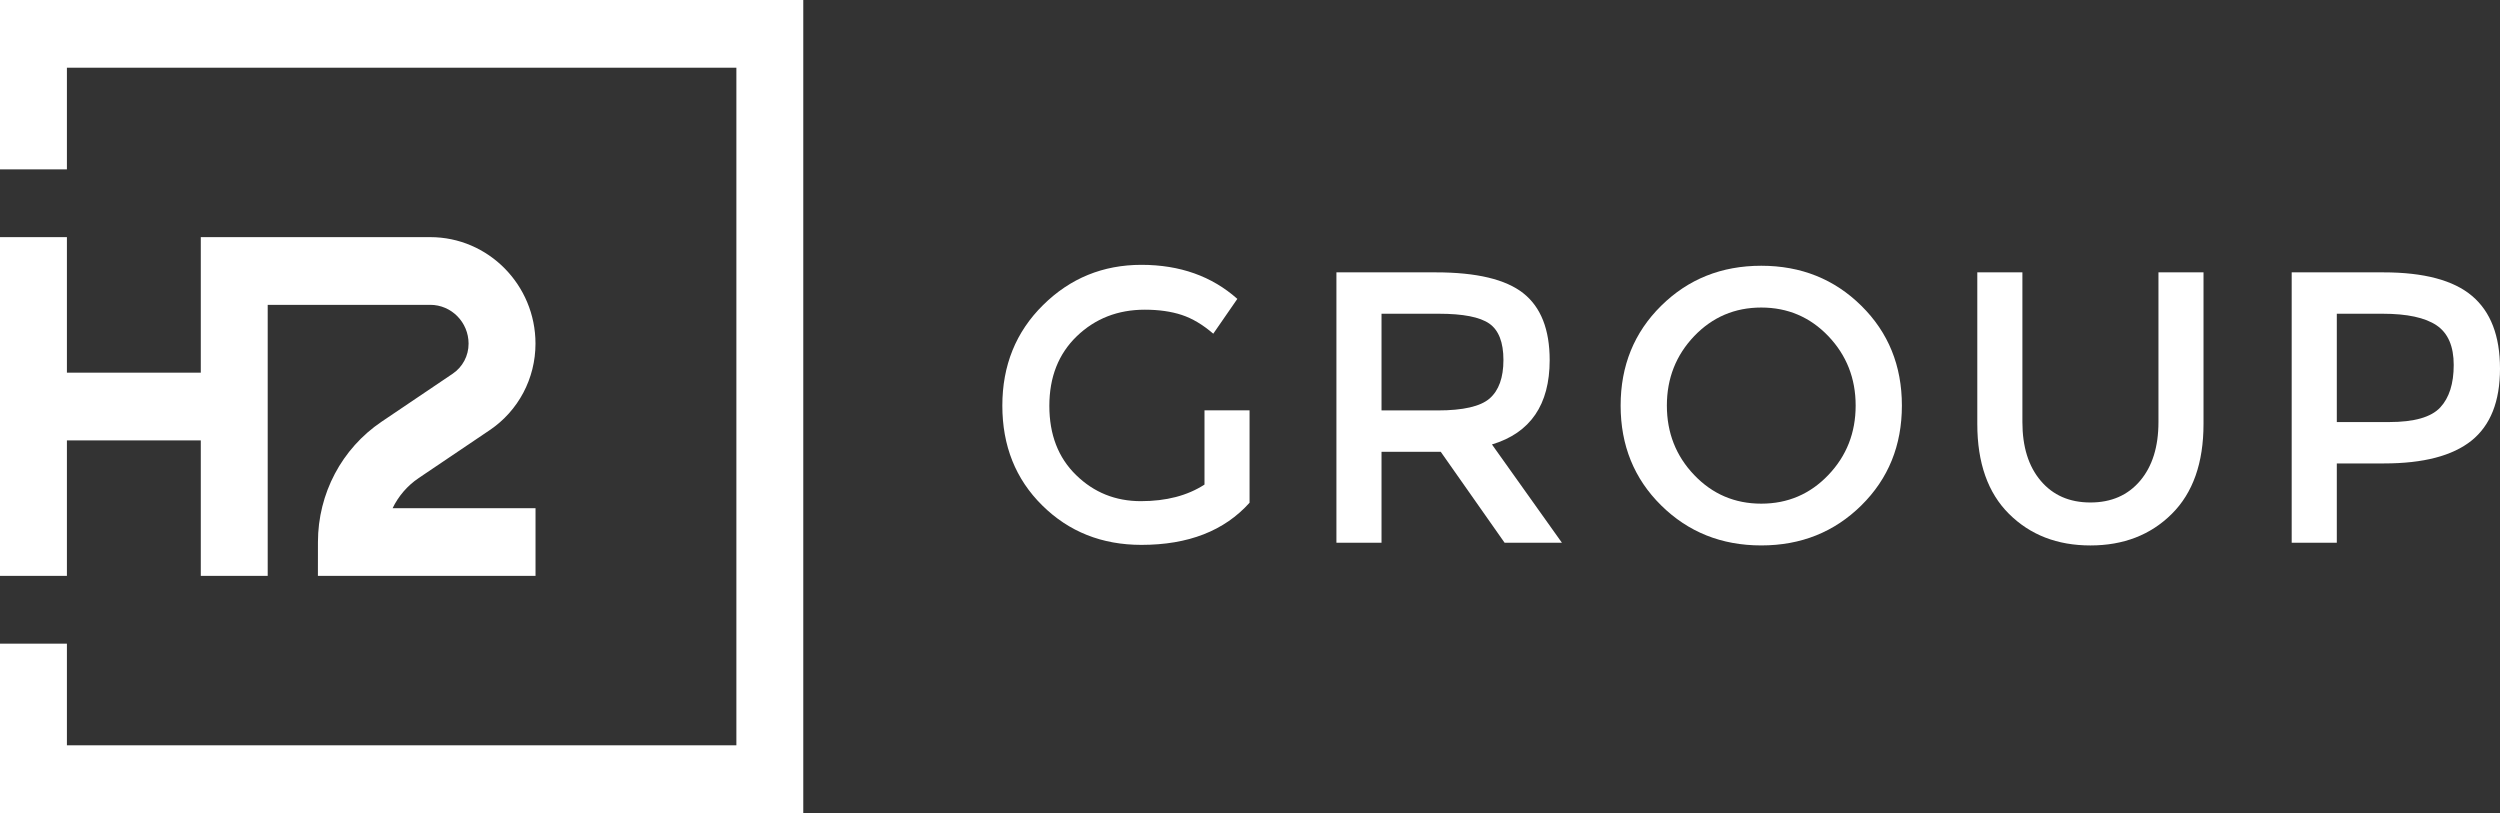 <svg width="123" height="40" viewBox="0 0 123 40" fill="none" xmlns="http://www.w3.org/2000/svg">
<rect x="0" y="0" width="123" height="40" fill="#333333" stroke="none"/>
<g clip-path="url(#clip0_138_571)">
<g clip-path="url(#clip1_138_571)">
<path d="M3.292 21.666H9.879V28.334H13.171V14.998H21.168C22.208 14.998 23.054 15.854 23.054 16.908C23.055 17.503 22.762 18.057 22.272 18.387L18.775 20.747C16.816 22.068 15.645 24.282 15.643 26.667L15.641 28.334H26.348V25.003H19.316C19.603 24.41 20.042 23.896 20.601 23.519L24.099 21.159C25.507 20.207 26.346 18.618 26.346 16.907C26.346 14.018 24.023 11.667 21.168 11.667H9.879V18.335H3.292V11.667H0V28.334H3.292V21.666Z" fill="white"/>
<path d="M0 8.333H3.292V3.331H36.23V36.669H3.292V31.668H0V40H39.521V0H0V8.333Z" fill="white"/>
<path d="M59.261 23.841C58.42 24.386 57.378 24.657 56.13 24.657C54.883 24.657 53.819 24.23 52.944 23.373C52.064 22.517 51.628 21.382 51.628 19.968C51.628 18.553 52.077 17.412 52.98 16.541C53.883 15.673 54.998 15.237 56.327 15.237C57.016 15.237 57.622 15.324 58.142 15.495C58.662 15.666 59.178 15.974 59.693 16.418L60.877 14.705C59.623 13.589 58.05 13.03 56.158 13.03C54.264 13.03 52.651 13.691 51.318 15.01C49.982 16.329 49.315 17.98 49.315 19.957C49.315 21.937 49.969 23.574 51.279 24.867C52.589 26.162 54.215 26.808 56.158 26.808C58.465 26.808 60.237 26.117 61.478 24.735V20.187H59.261V23.841Z" fill="white"/>
<path d="M76.244 17.719C76.244 16.21 75.812 15.111 74.947 14.427C74.081 13.743 72.647 13.4 70.642 13.4H65.752V26.701H67.971V22.229H70.885L74.025 26.701H76.845L73.404 21.867C75.296 21.297 76.244 19.913 76.244 17.719ZM70.736 20.193H67.971V15.436H70.791C71.981 15.436 72.809 15.597 73.274 15.921C73.736 16.244 73.969 16.842 73.969 17.711C73.969 18.579 73.742 19.209 73.291 19.604C72.841 19.996 71.988 20.193 70.736 20.193Z" fill="white"/>
<path d="M86.654 13.075C84.698 13.075 83.057 13.732 81.728 15.046C80.399 16.359 79.735 17.994 79.735 19.954C79.735 21.915 80.399 23.552 81.728 24.864C83.057 26.177 84.698 26.835 86.654 26.835C88.61 26.835 90.251 26.177 91.58 24.864C92.909 23.552 93.573 21.915 93.573 19.954C93.573 17.994 92.909 16.359 91.58 15.046C90.251 13.732 88.61 13.075 86.654 13.075ZM89.954 23.37C89.057 24.31 87.957 24.78 86.654 24.78C85.351 24.78 84.251 24.31 83.354 23.37C82.457 22.432 82.01 21.293 82.01 19.954C82.01 18.616 82.457 17.479 83.354 16.538C84.251 15.601 85.351 15.131 86.654 15.131C87.957 15.131 89.057 15.601 89.954 16.538C90.85 17.479 91.298 18.616 91.298 19.954C91.298 21.293 90.85 22.432 89.954 23.37Z" fill="white"/>
<path d="M106.196 20.765C106.196 21.982 105.894 22.946 105.293 23.656C104.691 24.366 103.876 24.722 102.849 24.722C101.819 24.722 101.006 24.366 100.405 23.656C99.802 22.946 99.502 21.982 99.502 20.765V13.4H97.283V20.86C97.283 22.774 97.803 24.25 98.843 25.283C99.885 26.318 101.218 26.836 102.849 26.836C104.477 26.836 105.813 26.318 106.853 25.283C107.893 24.25 108.413 22.774 108.413 20.86V13.4H106.196V20.765Z" fill="white"/>
<path d="M121.626 14.561C120.712 13.786 119.257 13.4 117.265 13.4H112.751V26.701H114.971V22.801H117.301C119.231 22.801 120.665 22.426 121.598 21.679C122.531 20.929 123 19.749 123 18.137C123 16.528 122.542 15.335 121.626 14.561ZM120.057 20.05C119.612 20.526 118.776 20.765 117.547 20.765H114.971V15.436H117.226C118.431 15.436 119.315 15.627 119.878 16.006C120.443 16.387 120.723 17.037 120.723 17.957C120.723 18.878 120.5 19.576 120.057 20.05Z" fill="white"/>
</g>
</g>
<defs>
<clipPath id="clip0_138_571">
<rect width="123" height="40" fill="white"/>
</clipPath>
<clipPath id="clip1_138_571">
<rect width="123" height="40" fill="white"/>
</clipPath>
</defs>
</svg>
